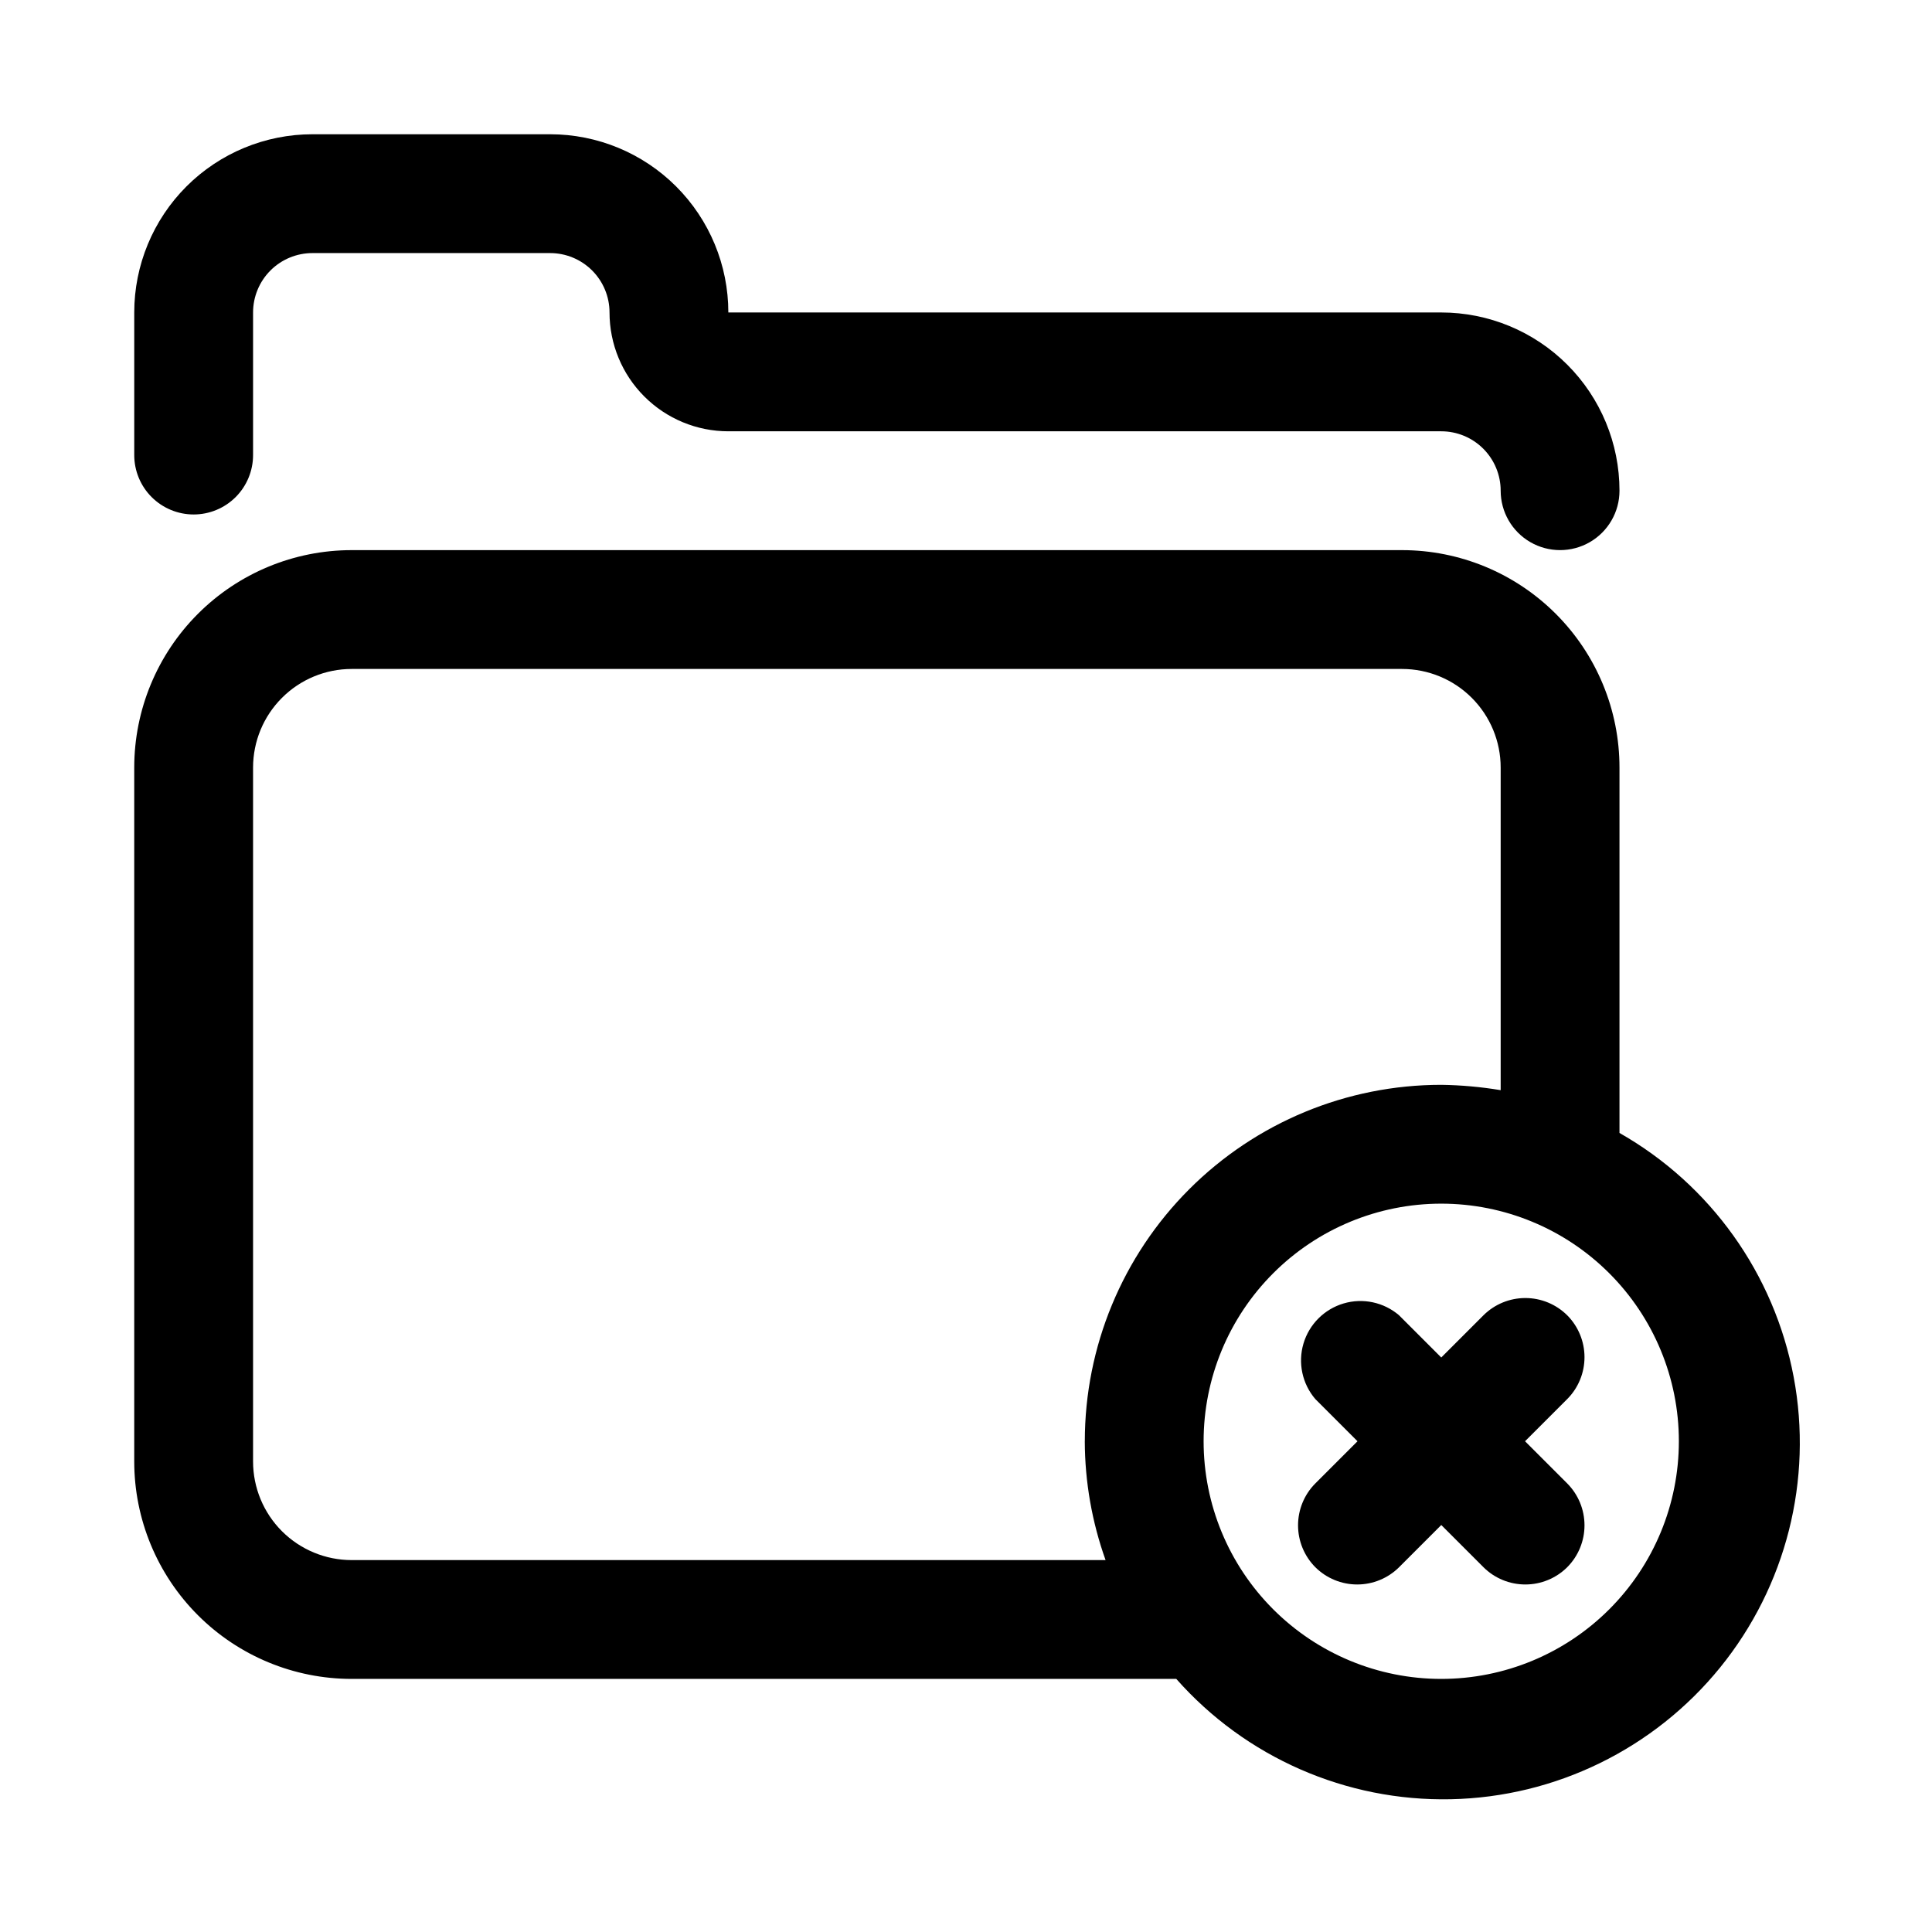 <?xml version="1.0" encoding="UTF-8"?>
<!-- Uploaded to: ICON Repo, www.svgrepo.com, Generator: ICON Repo Mixer Tools -->
<svg fill="#000000" width="800px" height="800px" version="1.1" viewBox="144 144 512 512" xmlns="http://www.w3.org/2000/svg">
 <g>
  <path d="m195.32 280.34c4.176 0 8.184-1.66 11.133-4.609 2.953-2.953 4.613-6.961 4.613-11.133v-37.789c0-4.176 1.66-8.18 4.609-11.133 2.953-2.949 6.957-4.609 11.133-4.609h62.977c4.176 0 8.18 1.66 11.133 4.609 2.953 2.953 4.613 6.957 4.613 11.133 0 8.352 3.316 16.363 9.223 22.266 5.902 5.906 13.914 9.223 22.266 9.223h188.93c4.176 0 8.184 1.66 11.133 4.613 2.953 2.953 4.613 6.957 4.613 11.133 0 5.625 3 10.82 7.871 13.633s10.875 2.812 15.746 0 7.871-8.008 7.871-13.633c0-12.527-4.977-24.543-13.836-33.398-8.855-8.859-20.871-13.836-33.398-13.836h-188.93c0-12.523-4.977-24.539-13.836-33.398-8.855-8.855-20.871-13.832-33.398-13.832h-62.977c-12.523 0-24.539 4.977-33.398 13.832-8.855 8.859-13.832 20.875-13.832 33.398v37.789c0 4.172 1.66 8.18 4.609 11.133 2.953 2.949 6.957 4.609 11.133 4.609z"/>
  <path d="m573.18 444.24v-96.824c0-15.285-6.07-29.941-16.879-40.746-10.805-10.809-25.461-16.879-40.746-16.879h-278.36c-15.281 0-29.938 6.07-40.742 16.879-10.809 10.805-16.879 25.461-16.879 40.746v183.89c0 15.281 6.07 29.938 16.879 40.746 10.805 10.805 25.461 16.875 40.742 16.875h218.53c18.387 20.809 45 32.473 72.762 31.891 27.762-0.582 53.859-13.352 71.363-34.91 17.5-21.559 24.629-49.727 19.488-77.016-5.137-27.289-22.023-50.934-46.164-64.652zm-141.7 81.711c0.031 10.734 1.895 21.383 5.508 31.488h-199.79c-6.93 0-13.578-2.754-18.477-7.652-4.902-4.902-7.656-11.551-7.656-18.48v-183.89c0-6.934 2.754-13.578 7.656-18.48 4.898-4.902 11.547-7.656 18.477-7.656h278.36c6.934 0 13.582 2.754 18.48 7.656 4.902 4.902 7.656 11.547 7.656 18.48v85.488c-5.207-0.867-10.469-1.34-15.746-1.414-25.051 0-49.078 9.949-66.793 27.668-17.719 17.715-27.668 41.742-27.668 66.793zm94.465 62.977h-0.004c-16.699 0-32.719-6.633-44.527-18.445-11.812-11.809-18.445-27.828-18.445-44.531 0-16.699 6.633-32.719 18.445-44.527 11.809-11.812 27.828-18.445 44.527-18.445 16.703 0 32.723 6.633 44.531 18.445 11.812 11.809 18.445 27.828 18.445 44.527 0 16.703-6.633 32.723-18.445 44.531-11.809 11.812-27.828 18.445-44.531 18.445z"/>
  <path d="m559.33 492.57c-2.949-2.934-6.941-4.578-11.098-4.578-4.16 0-8.152 1.645-11.102 4.578l-11.18 11.18-11.18-11.18h0.004c-4.055-3.473-9.59-4.652-14.707-3.141-5.117 1.516-9.117 5.516-10.633 10.633-1.512 5.117-0.332 10.652 3.141 14.707l11.18 11.18-11.18 11.18v-0.004c-2.934 2.949-4.578 6.941-4.578 11.102 0 4.156 1.645 8.148 4.578 11.098 2.949 2.934 6.941 4.578 11.098 4.578 4.16 0 8.152-1.645 11.102-4.578l11.18-11.18 11.18 11.18h-0.004c2.949 2.934 6.941 4.578 11.102 4.578 4.156 0 8.148-1.645 11.098-4.578 2.934-2.949 4.578-6.941 4.578-11.098 0-4.16-1.645-8.152-4.578-11.102l-11.18-11.18 11.18-11.18v0.004c2.934-2.949 4.578-6.941 4.578-11.102 0-4.156-1.645-8.148-4.578-11.098z"/>
 </g>
</svg>